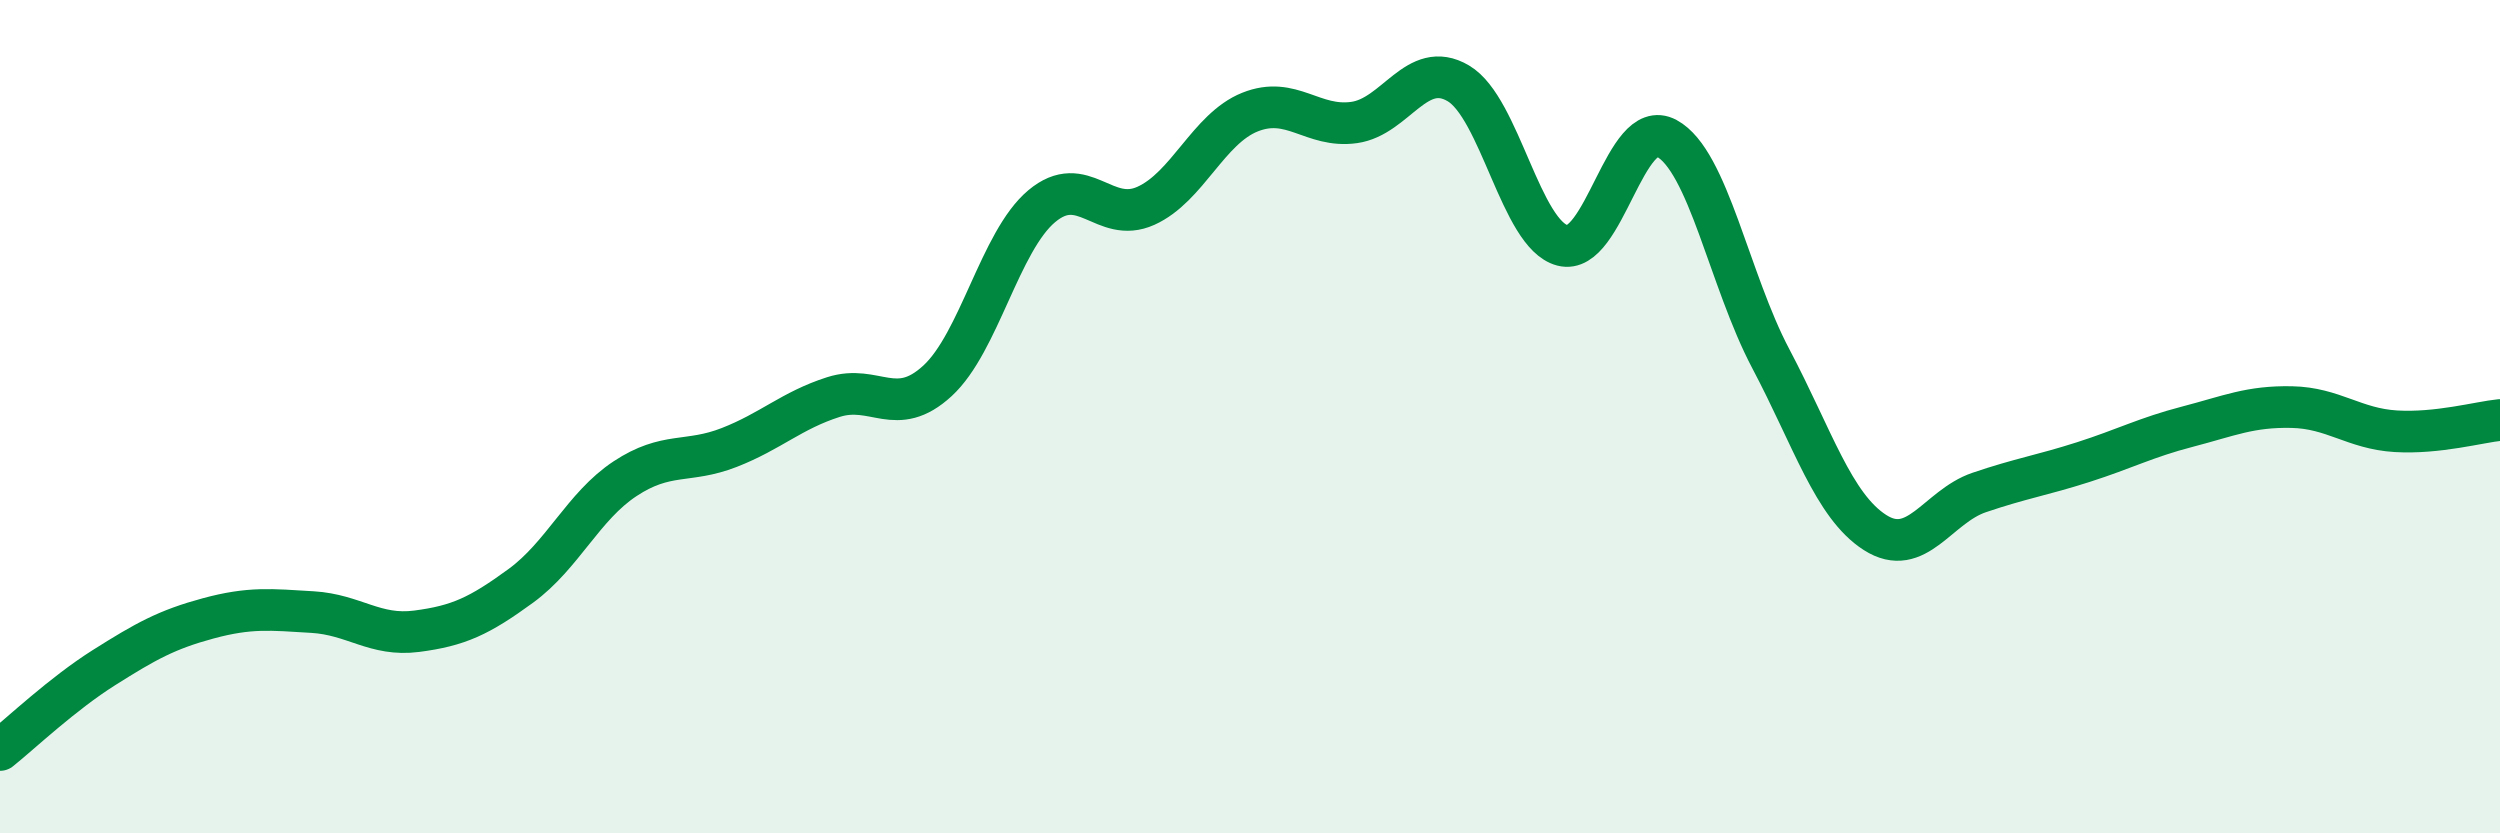 
    <svg width="60" height="20" viewBox="0 0 60 20" xmlns="http://www.w3.org/2000/svg">
      <path
        d="M 0,18 C 0.5,17.6 1.5,16.65 2.5,16.02 C 3.5,15.39 4,15.11 5,14.84 C 6,14.57 6.5,14.63 7.5,14.69 C 8.5,14.75 9,15.28 10,15.15 C 11,15.02 11.5,14.79 12.5,14.06 C 13.5,13.33 14,12.15 15,11.49 C 16,10.83 16.5,11.13 17.5,10.74 C 18.5,10.35 19,9.85 20,9.53 C 21,9.21 21.5,10.06 22.5,9.14 C 23.5,8.22 24,5.79 25,4.95 C 26,4.11 26.5,5.39 27.5,4.94 C 28.5,4.49 29,3.09 30,2.69 C 31,2.29 31.5,3.08 32.5,2.94 C 33.5,2.8 34,1.41 35,2 C 36,2.59 36.5,5.63 37.5,5.89 C 38.5,6.15 39,2.78 40,3.32 C 41,3.86 41.5,6.72 42.5,8.61 C 43.5,10.5 44,12.14 45,12.78 C 46,13.42 46.5,12.16 47.5,11.82 C 48.5,11.48 49,11.41 50,11.09 C 51,10.77 51.5,10.5 52.5,10.24 C 53.5,9.98 54,9.75 55,9.77 C 56,9.79 56.5,10.29 57.5,10.35 C 58.5,10.41 59.5,10.13 60,10.08L60 20L0 20Z"
        fill="#008740"
        opacity="0.1"
        stroke-linecap="round"
        stroke-linejoin="round"
      />
      <path
        d="M 0,18 C 0.5,17.6 1.5,16.65 2.5,16.02 C 3.5,15.39 4,15.11 5,14.84 C 6,14.57 6.5,14.63 7.5,14.69 C 8.5,14.75 9,15.28 10,15.15 C 11,15.02 11.5,14.79 12.5,14.06 C 13.5,13.33 14,12.15 15,11.49 C 16,10.83 16.5,11.13 17.5,10.74 C 18.5,10.35 19,9.85 20,9.53 C 21,9.21 21.5,10.06 22.5,9.14 C 23.5,8.22 24,5.79 25,4.95 C 26,4.11 26.5,5.39 27.5,4.94 C 28.5,4.49 29,3.09 30,2.69 C 31,2.29 31.5,3.08 32.5,2.94 C 33.5,2.8 34,1.41 35,2 C 36,2.59 36.5,5.63 37.5,5.89 C 38.5,6.15 39,2.78 40,3.32 C 41,3.86 41.5,6.72 42.5,8.61 C 43.5,10.5 44,12.14 45,12.78 C 46,13.42 46.5,12.16 47.5,11.82 C 48.5,11.48 49,11.41 50,11.09 C 51,10.77 51.5,10.5 52.5,10.24 C 53.5,9.98 54,9.75 55,9.77 C 56,9.79 56.5,10.29 57.5,10.35 C 58.5,10.41 59.5,10.13 60,10.08"
        stroke="#008740"
        stroke-width="1"
        fill="none"
        stroke-linecap="round"
        stroke-linejoin="round"
      />
    </svg>
  